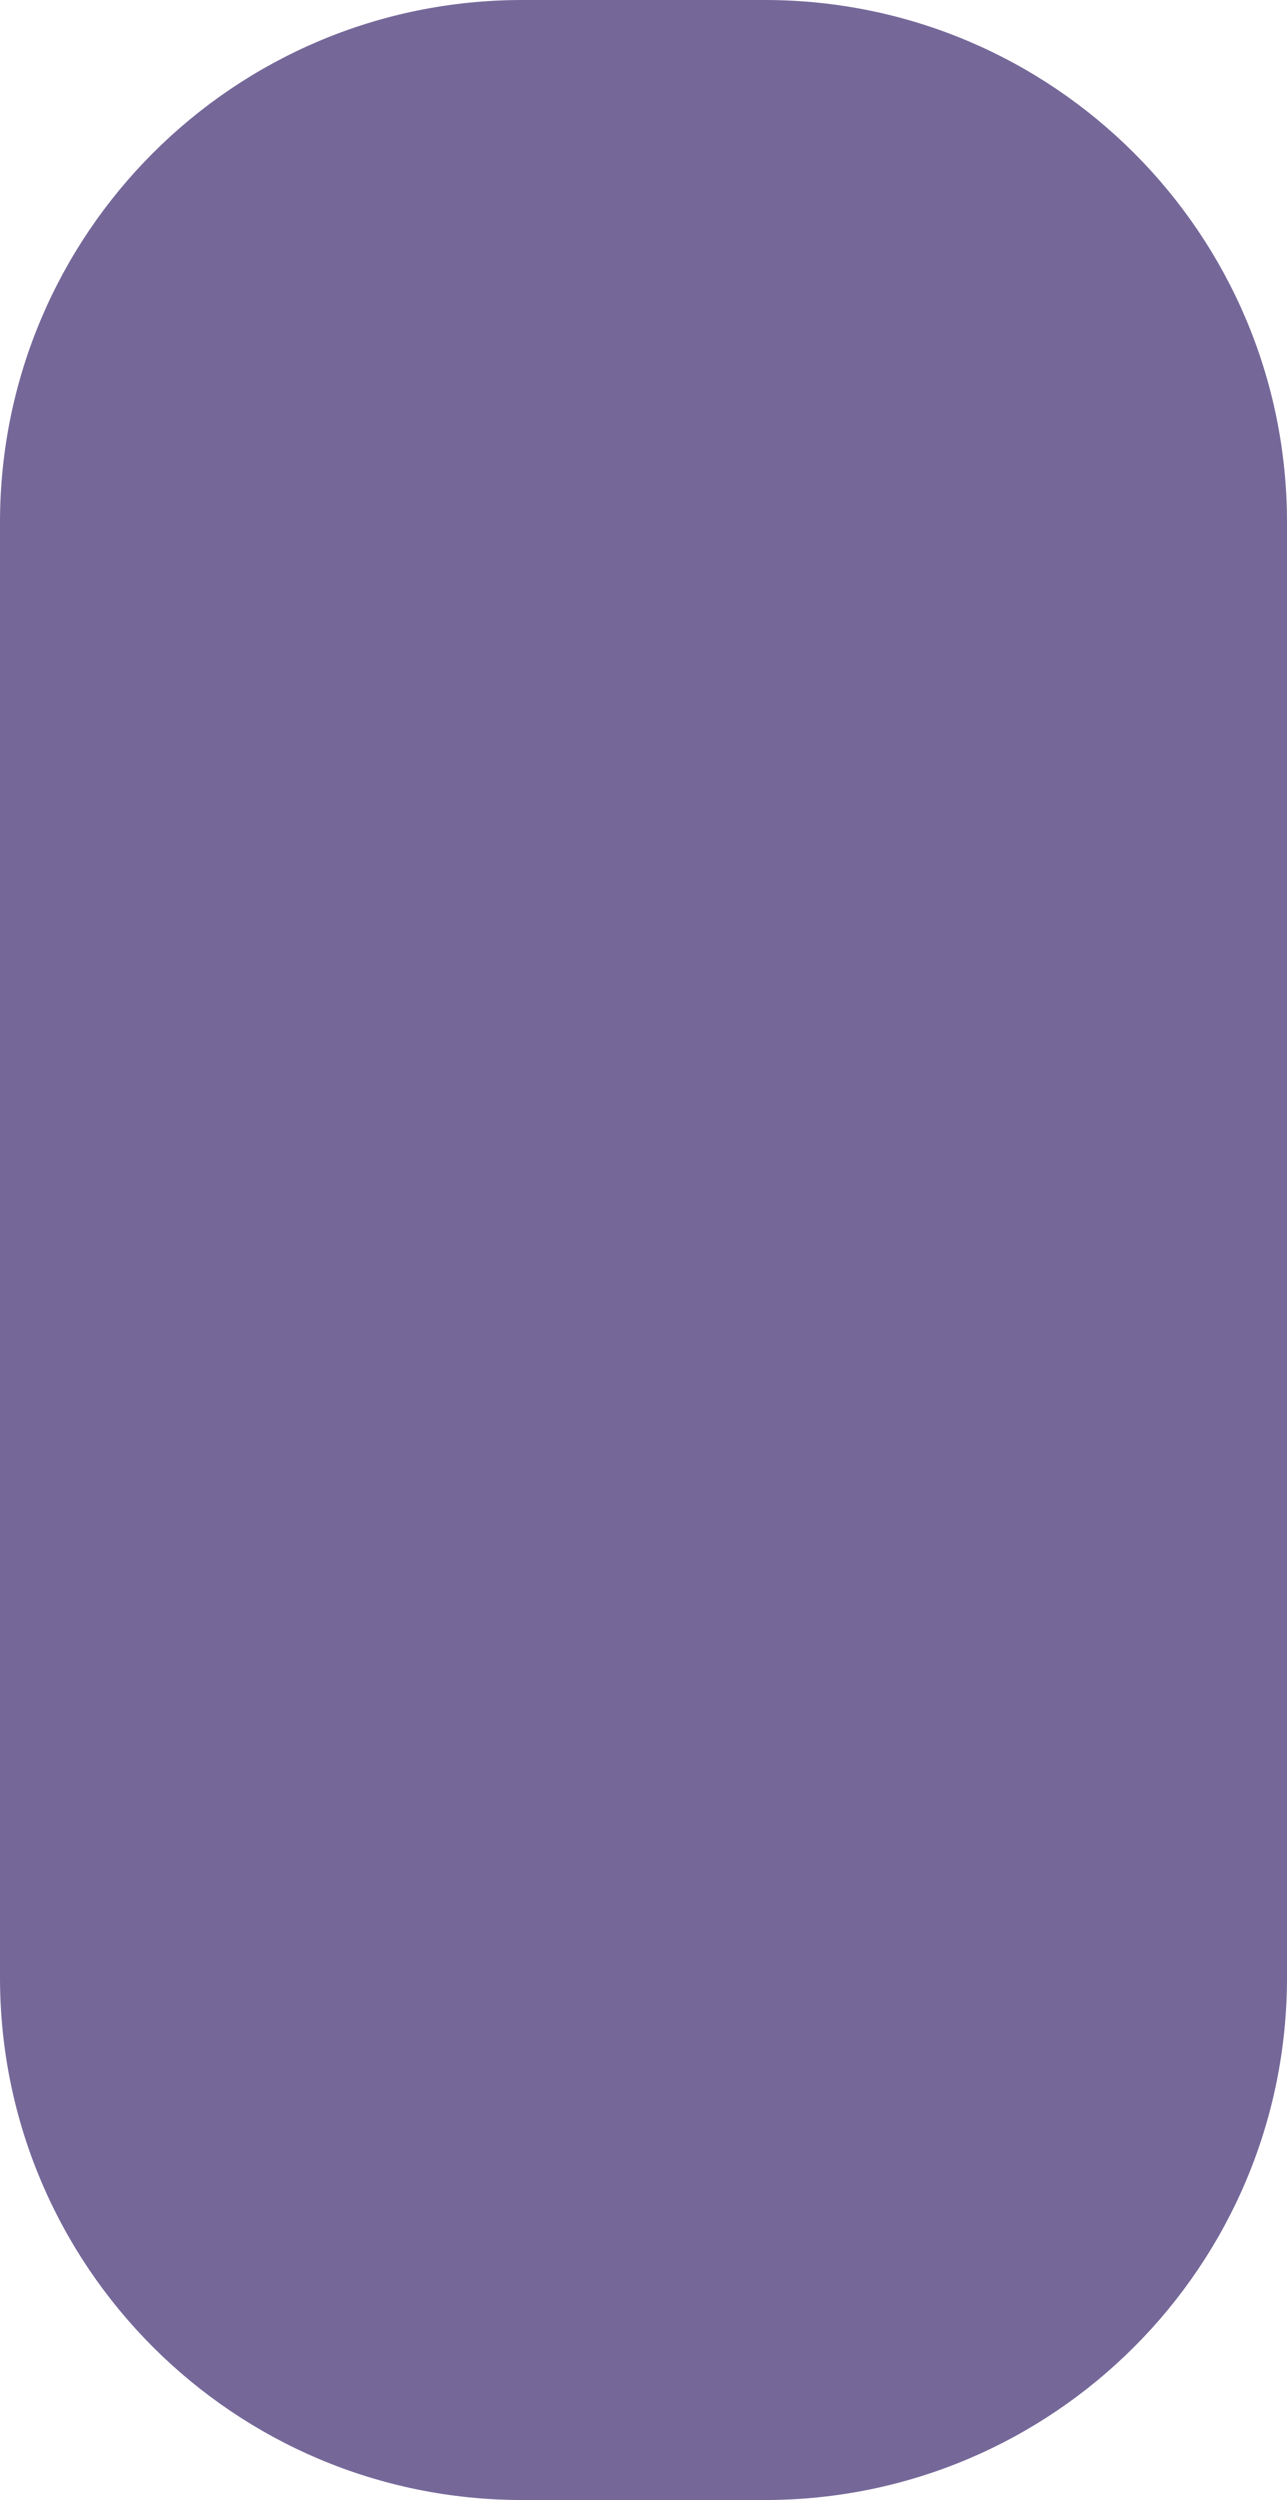 <svg width="69" height="134" viewBox="0 0 69 134" fill="none" xmlns="http://www.w3.org/2000/svg">
<path d="M28 134C12.536 134 -1.08224e-06 121.464 -2.41724e-06 106L-9.15098e-06 28C-1.0486e-05 12.536 12.536 -2.77452e-07 28 -6.19706e-07L41 -9.07426e-07C56.464 -1.24968e-06 69 12.536 69 28L69 106C69 121.464 56.464 134 41 134L28 134Z" fill="#756899"/>
</svg>
